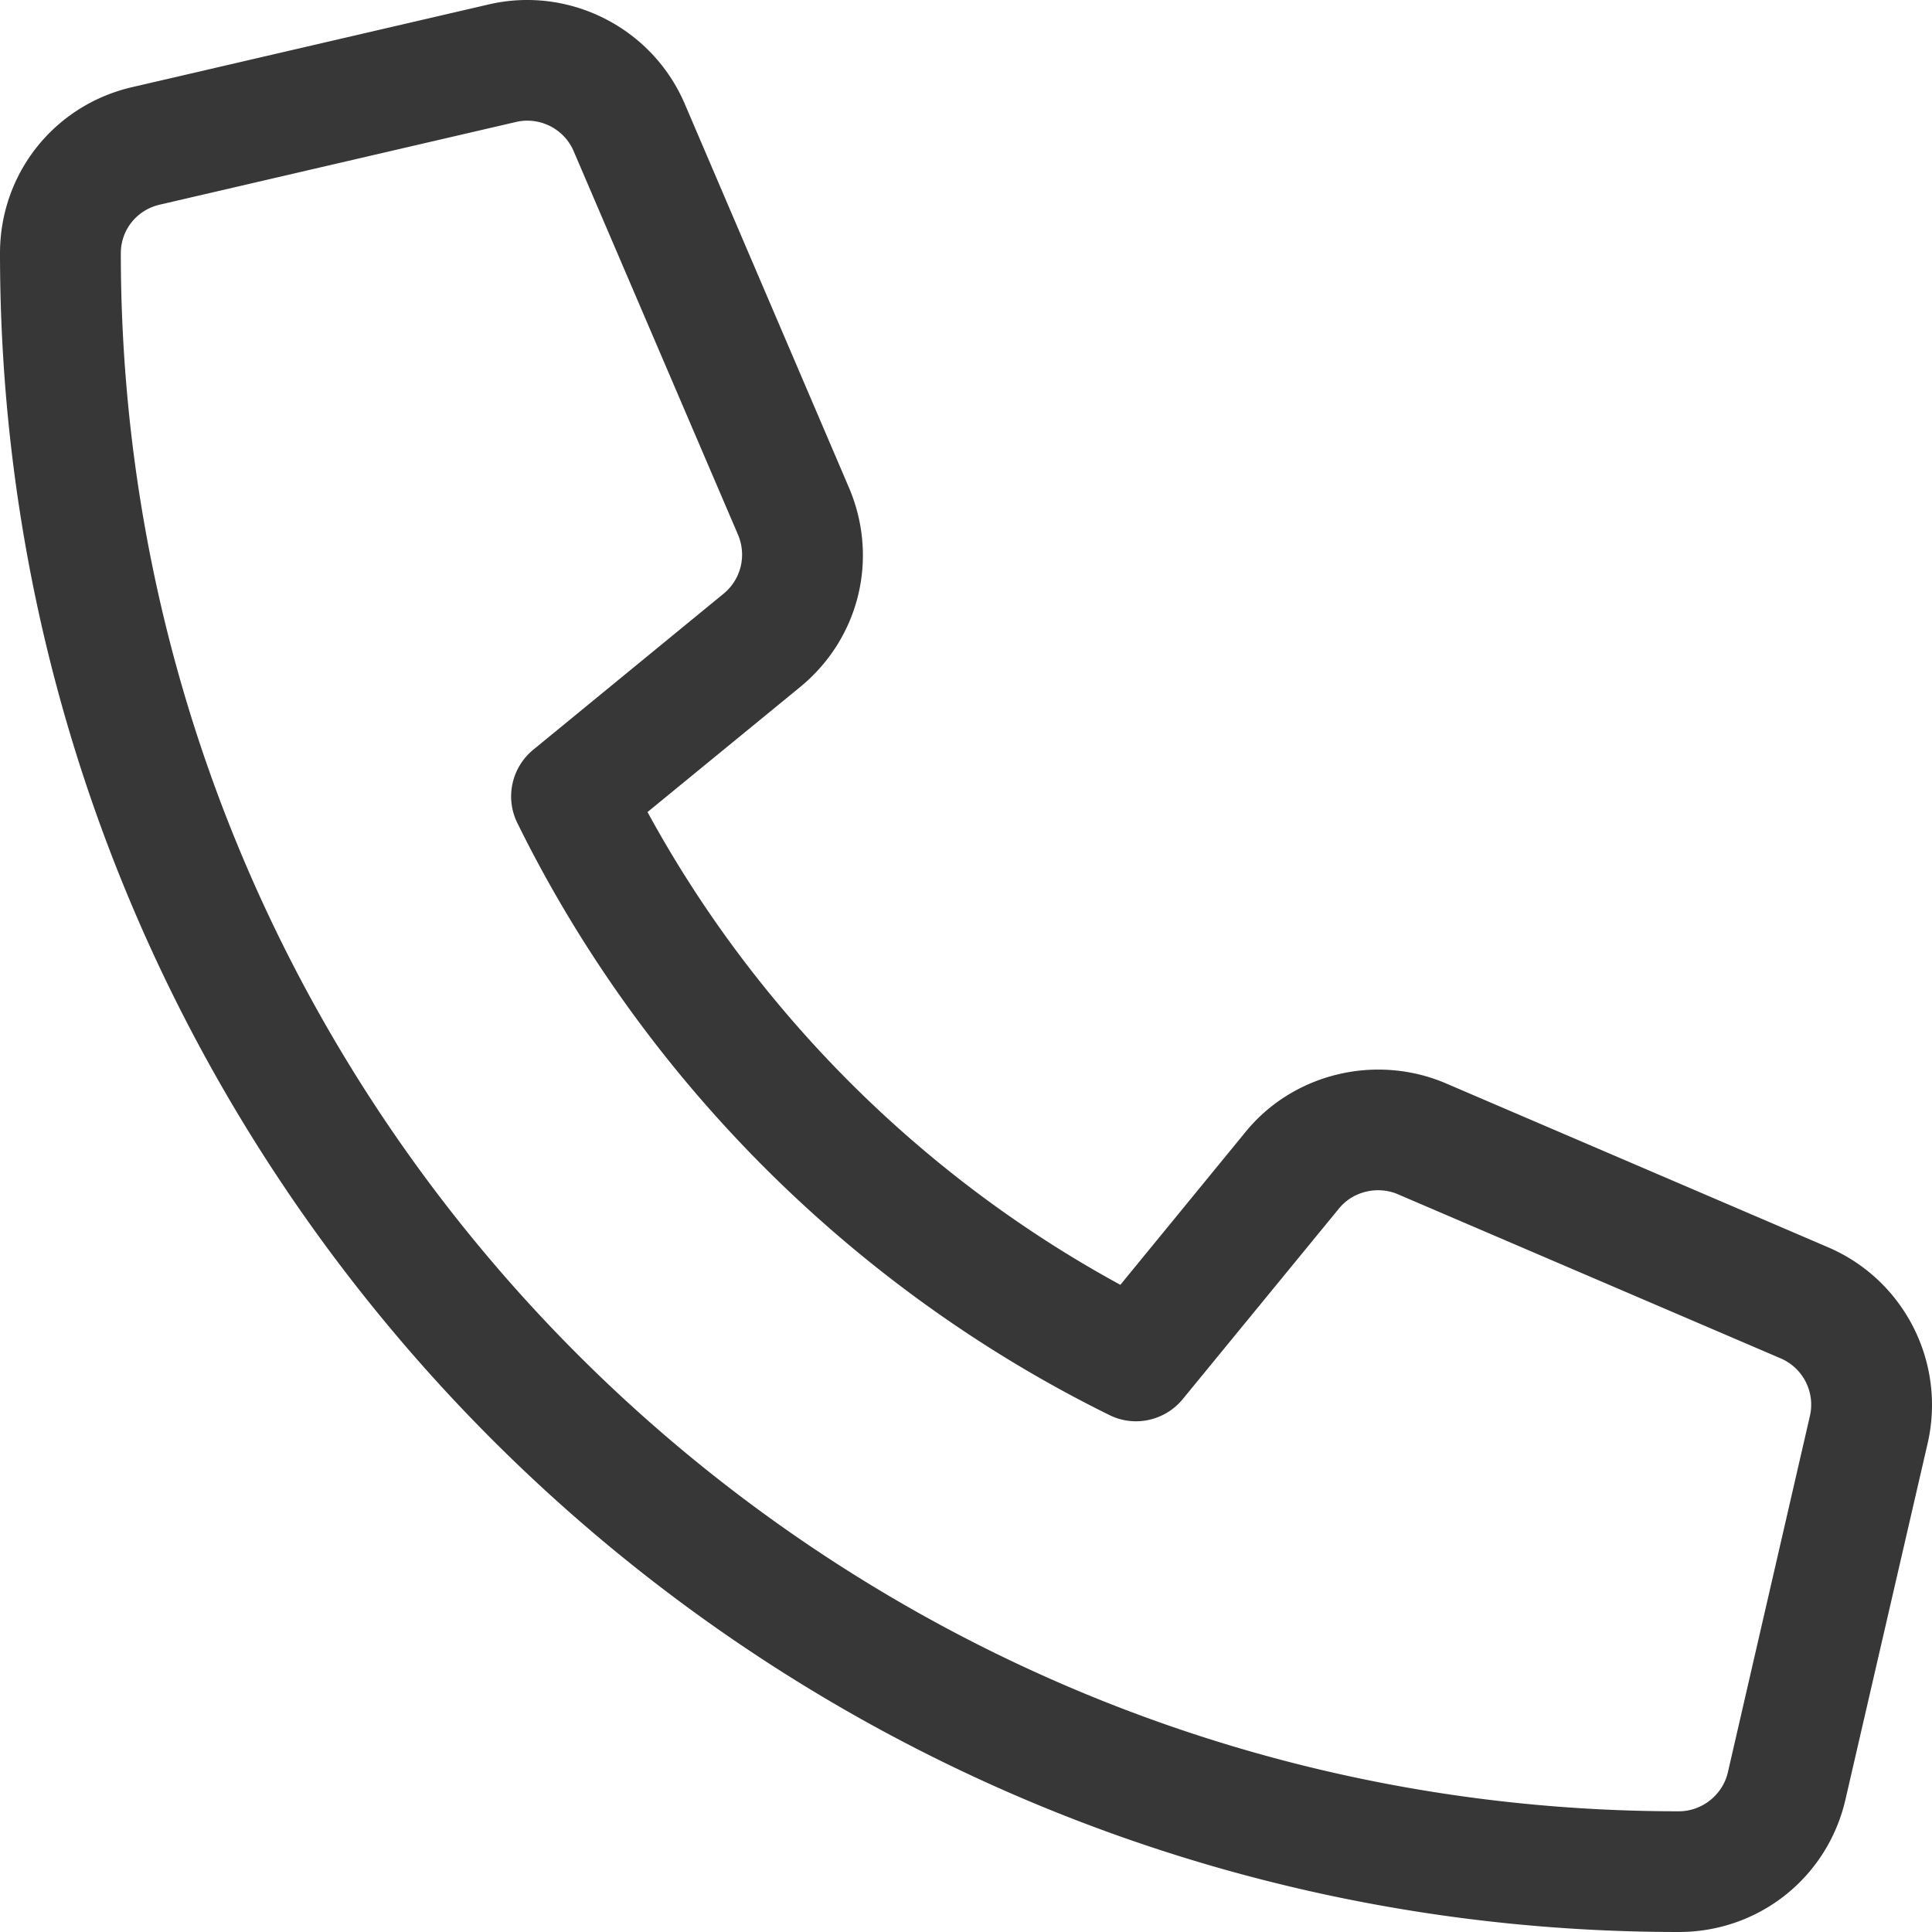 <svg xmlns="http://www.w3.org/2000/svg" viewBox="0 0 512 512" xmlns:v="https://vecta.io/nano"><path d="M484.6 330.6l-101.8-43.66c-18.5-7.688-40.2-2.375-52.75 13.08l-33.14 40.47C244.2 311.8 200.3 267.9 171.6 215.2l40.52-33.19c15.67-12.92 20.83-34.16 12.84-52.84L181.4 27.37c-8.7-20.091-30.6-31.107-51.8-26.216L35.17 23.06C14.47 27.78 0 45.9 0 67.12 0 312.4 199.6 512 444.9 512c21.23 0 39.41-14.44 44.17-35.13l21.8-94.47c4.83-21.3-6.17-43.1-26.27-51.8zm-26.7 139.1c-1.375 5.969-6.844 10.31-12.98 10.31-227.7 0-412.9-185.2-412.9-412.9 0-6.188 4.234-11.48 10.34-12.88l94.41-21.91a13.06 13.06 0 0 1 2.984-.344c5.234 0 10.11 3.094 12.25 8.031l43.58 101.7c2.316 5.493.816 11.793-3.784 15.593l-50.5 41.4c-5.7 4.7-7.5 12.7-4.2 19.4C170.48 285.91 226.21 341.6 294 375c6.641 3.313 14.73 1.531 19.44-4.219l41.39-50.5c3.703-4.563 10.16-6.063 15.5-3.844l101.6 43.56c5.906 2.563 9.156 8.969 7.719 15.22L457.9 469.7z" fill="#373737"/></svg>